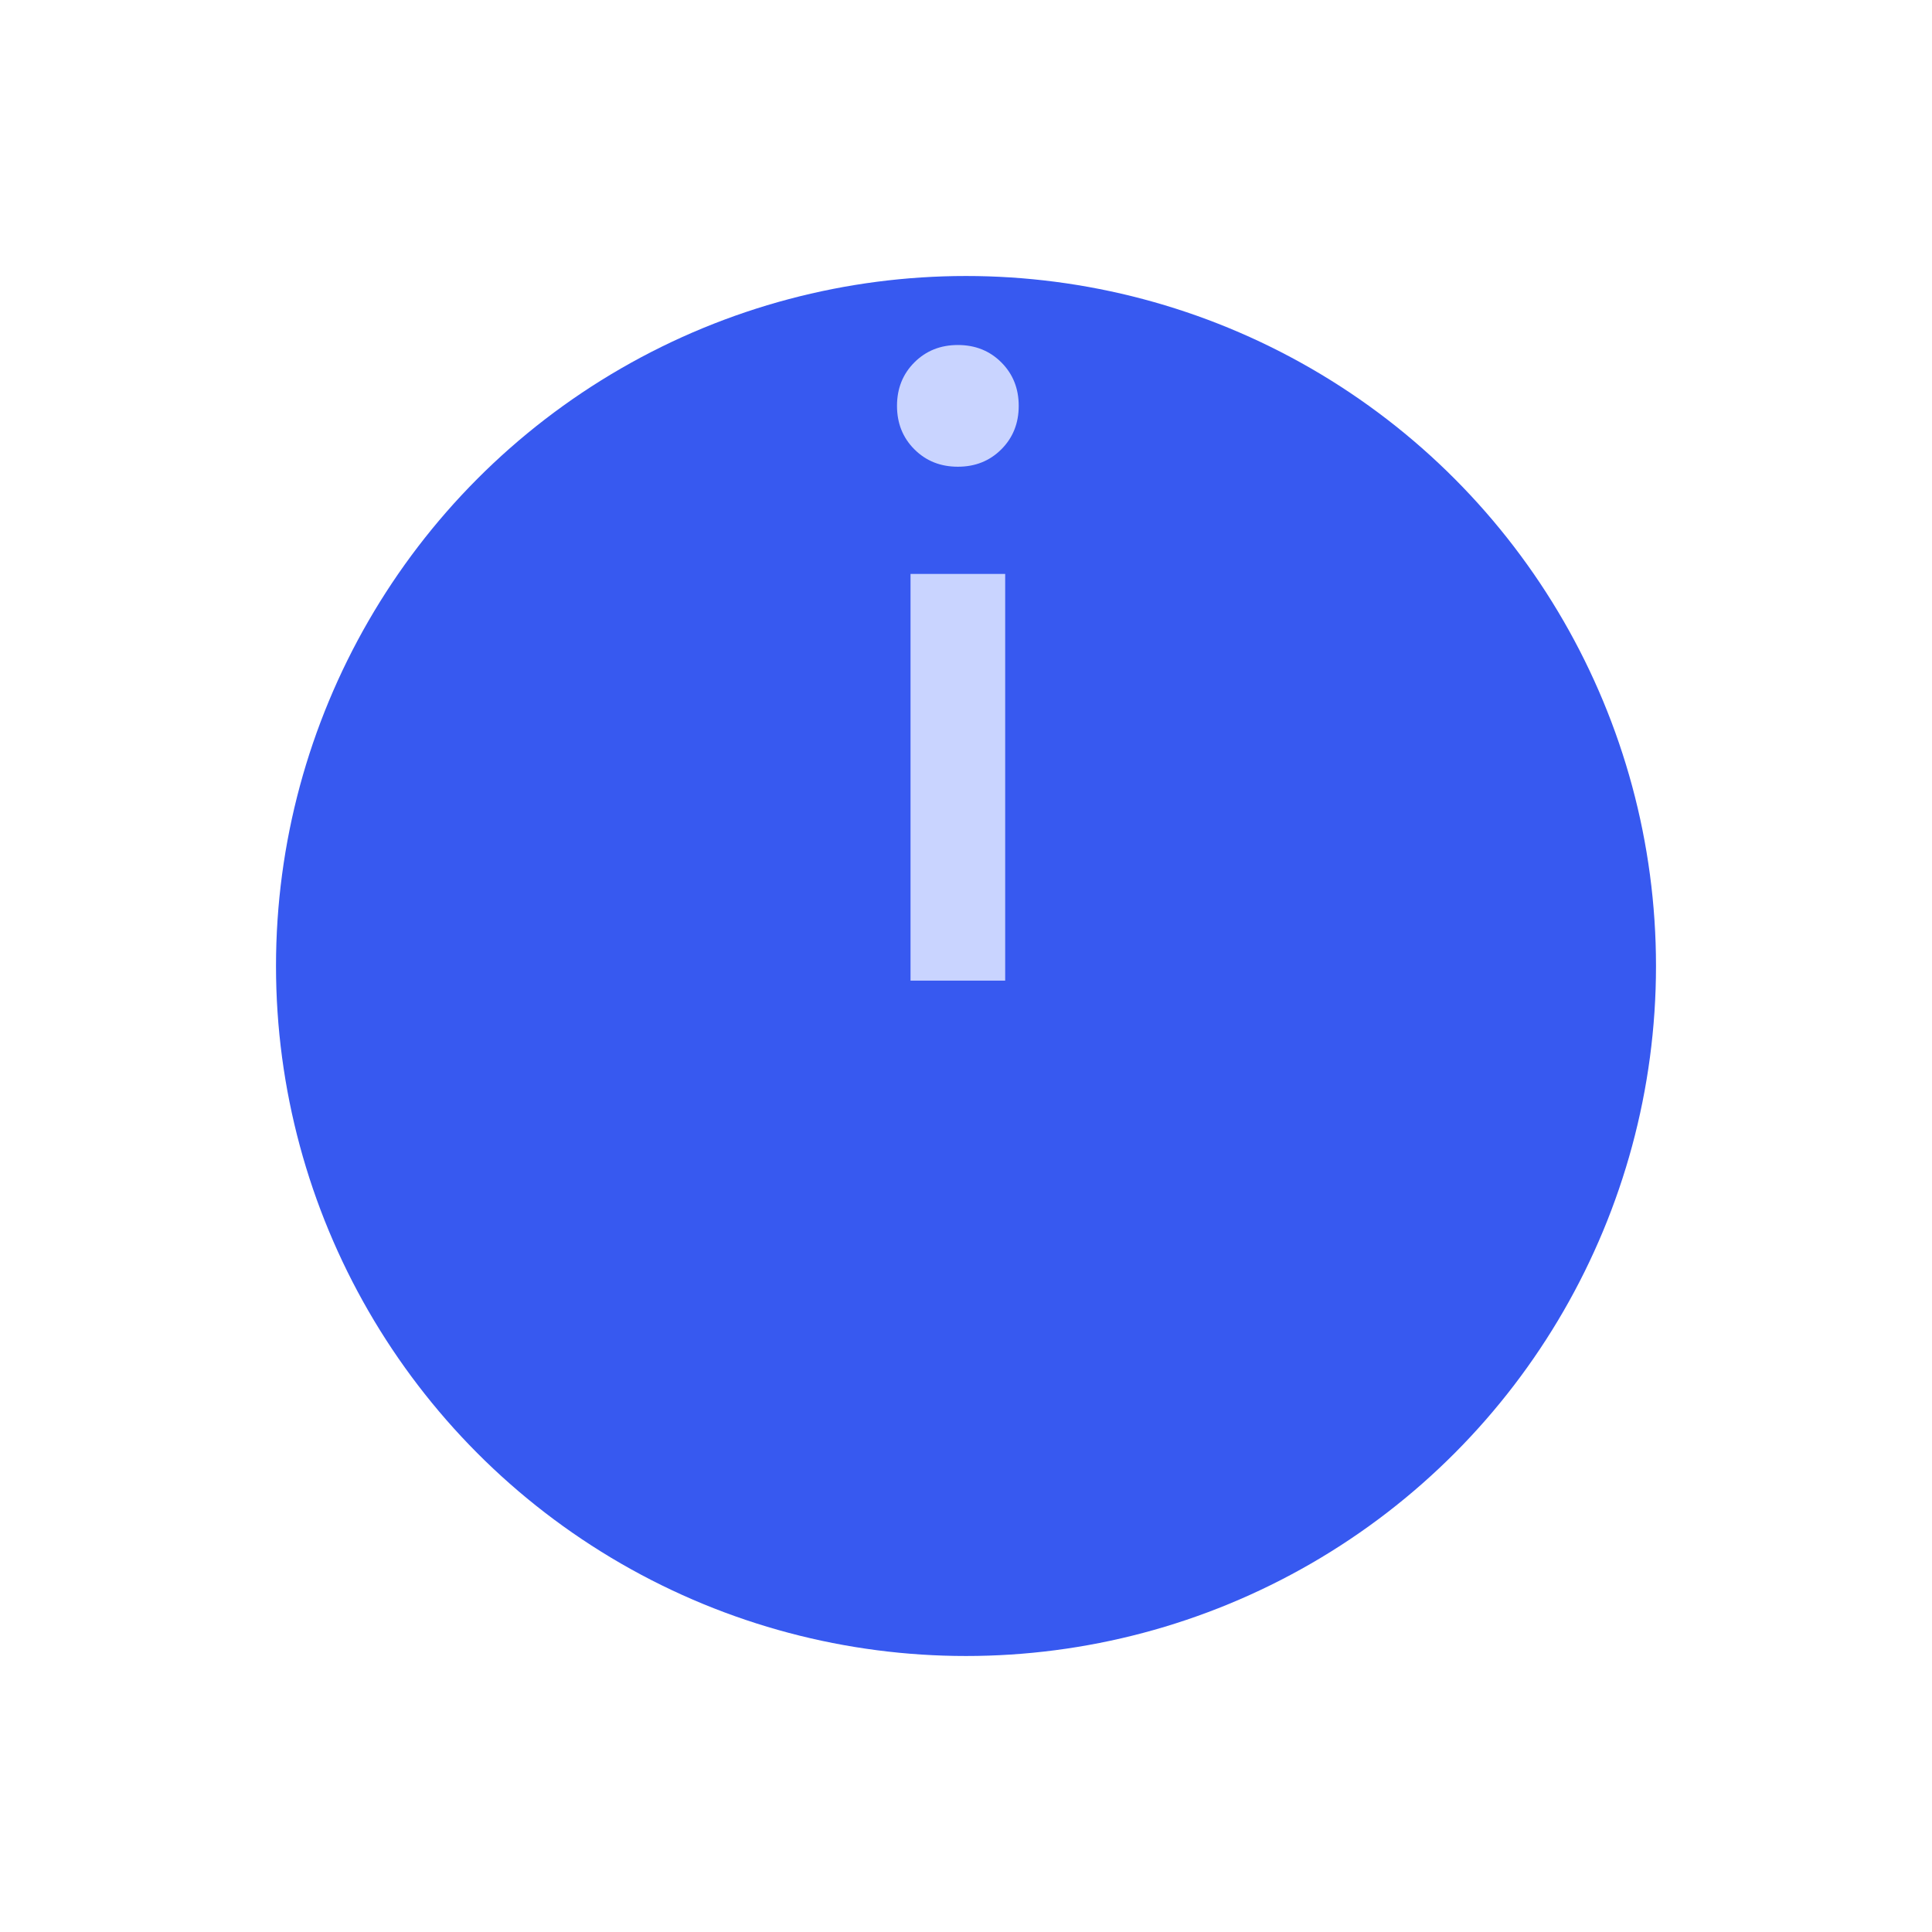 <?xml version="1.0" encoding="UTF-8"?> <svg xmlns="http://www.w3.org/2000/svg" width="28" height="28" viewBox="0 0 28 28" fill="none"> <g filter="url(#filter0_d)"> <circle cx="14" cy="10" r="10" fill="#3759F0"></circle> </g> <path d="M13.196 8.318H14.568V14.212H13.196V8.318ZM13.252 6.512C13.084 6.344 13 6.134 13 5.882C13 5.63 13.084 5.42 13.252 5.252C13.42 5.084 13.63 5 13.882 5C14.134 5 14.344 5.084 14.512 5.252C14.68 5.42 14.764 5.63 14.764 5.882C14.764 6.134 14.68 6.344 14.512 6.512C14.344 6.68 14.134 6.764 13.882 6.764C13.63 6.764 13.42 6.68 13.252 6.512Z" fill="#C9D4FF"></path> <defs> <filter id="filter0_d" x="0" y="0" width="28" height="28" filterUnits="userSpaceOnUse" color-interpolation-filters="sRGB"> <feFlood flood-opacity="0" result="BackgroundImageFix"></feFlood> <feColorMatrix in="SourceAlpha" type="matrix" values="0 0 0 0 0 0 0 0 0 0 0 0 0 0 0 0 0 0 127 0"></feColorMatrix> <feOffset dy="4"></feOffset> <feGaussianBlur stdDeviation="2"></feGaussianBlur> <feColorMatrix type="matrix" values="0 0 0 0 0 0 0 0 0 0 0 0 0 0 0 0 0 0 0.12 0"></feColorMatrix> <feBlend mode="normal" in2="BackgroundImageFix" result="effect1_dropShadow"></feBlend> <feBlend mode="normal" in="SourceGraphic" in2="effect1_dropShadow" result="shape"></feBlend> </filter> </defs> </svg> 